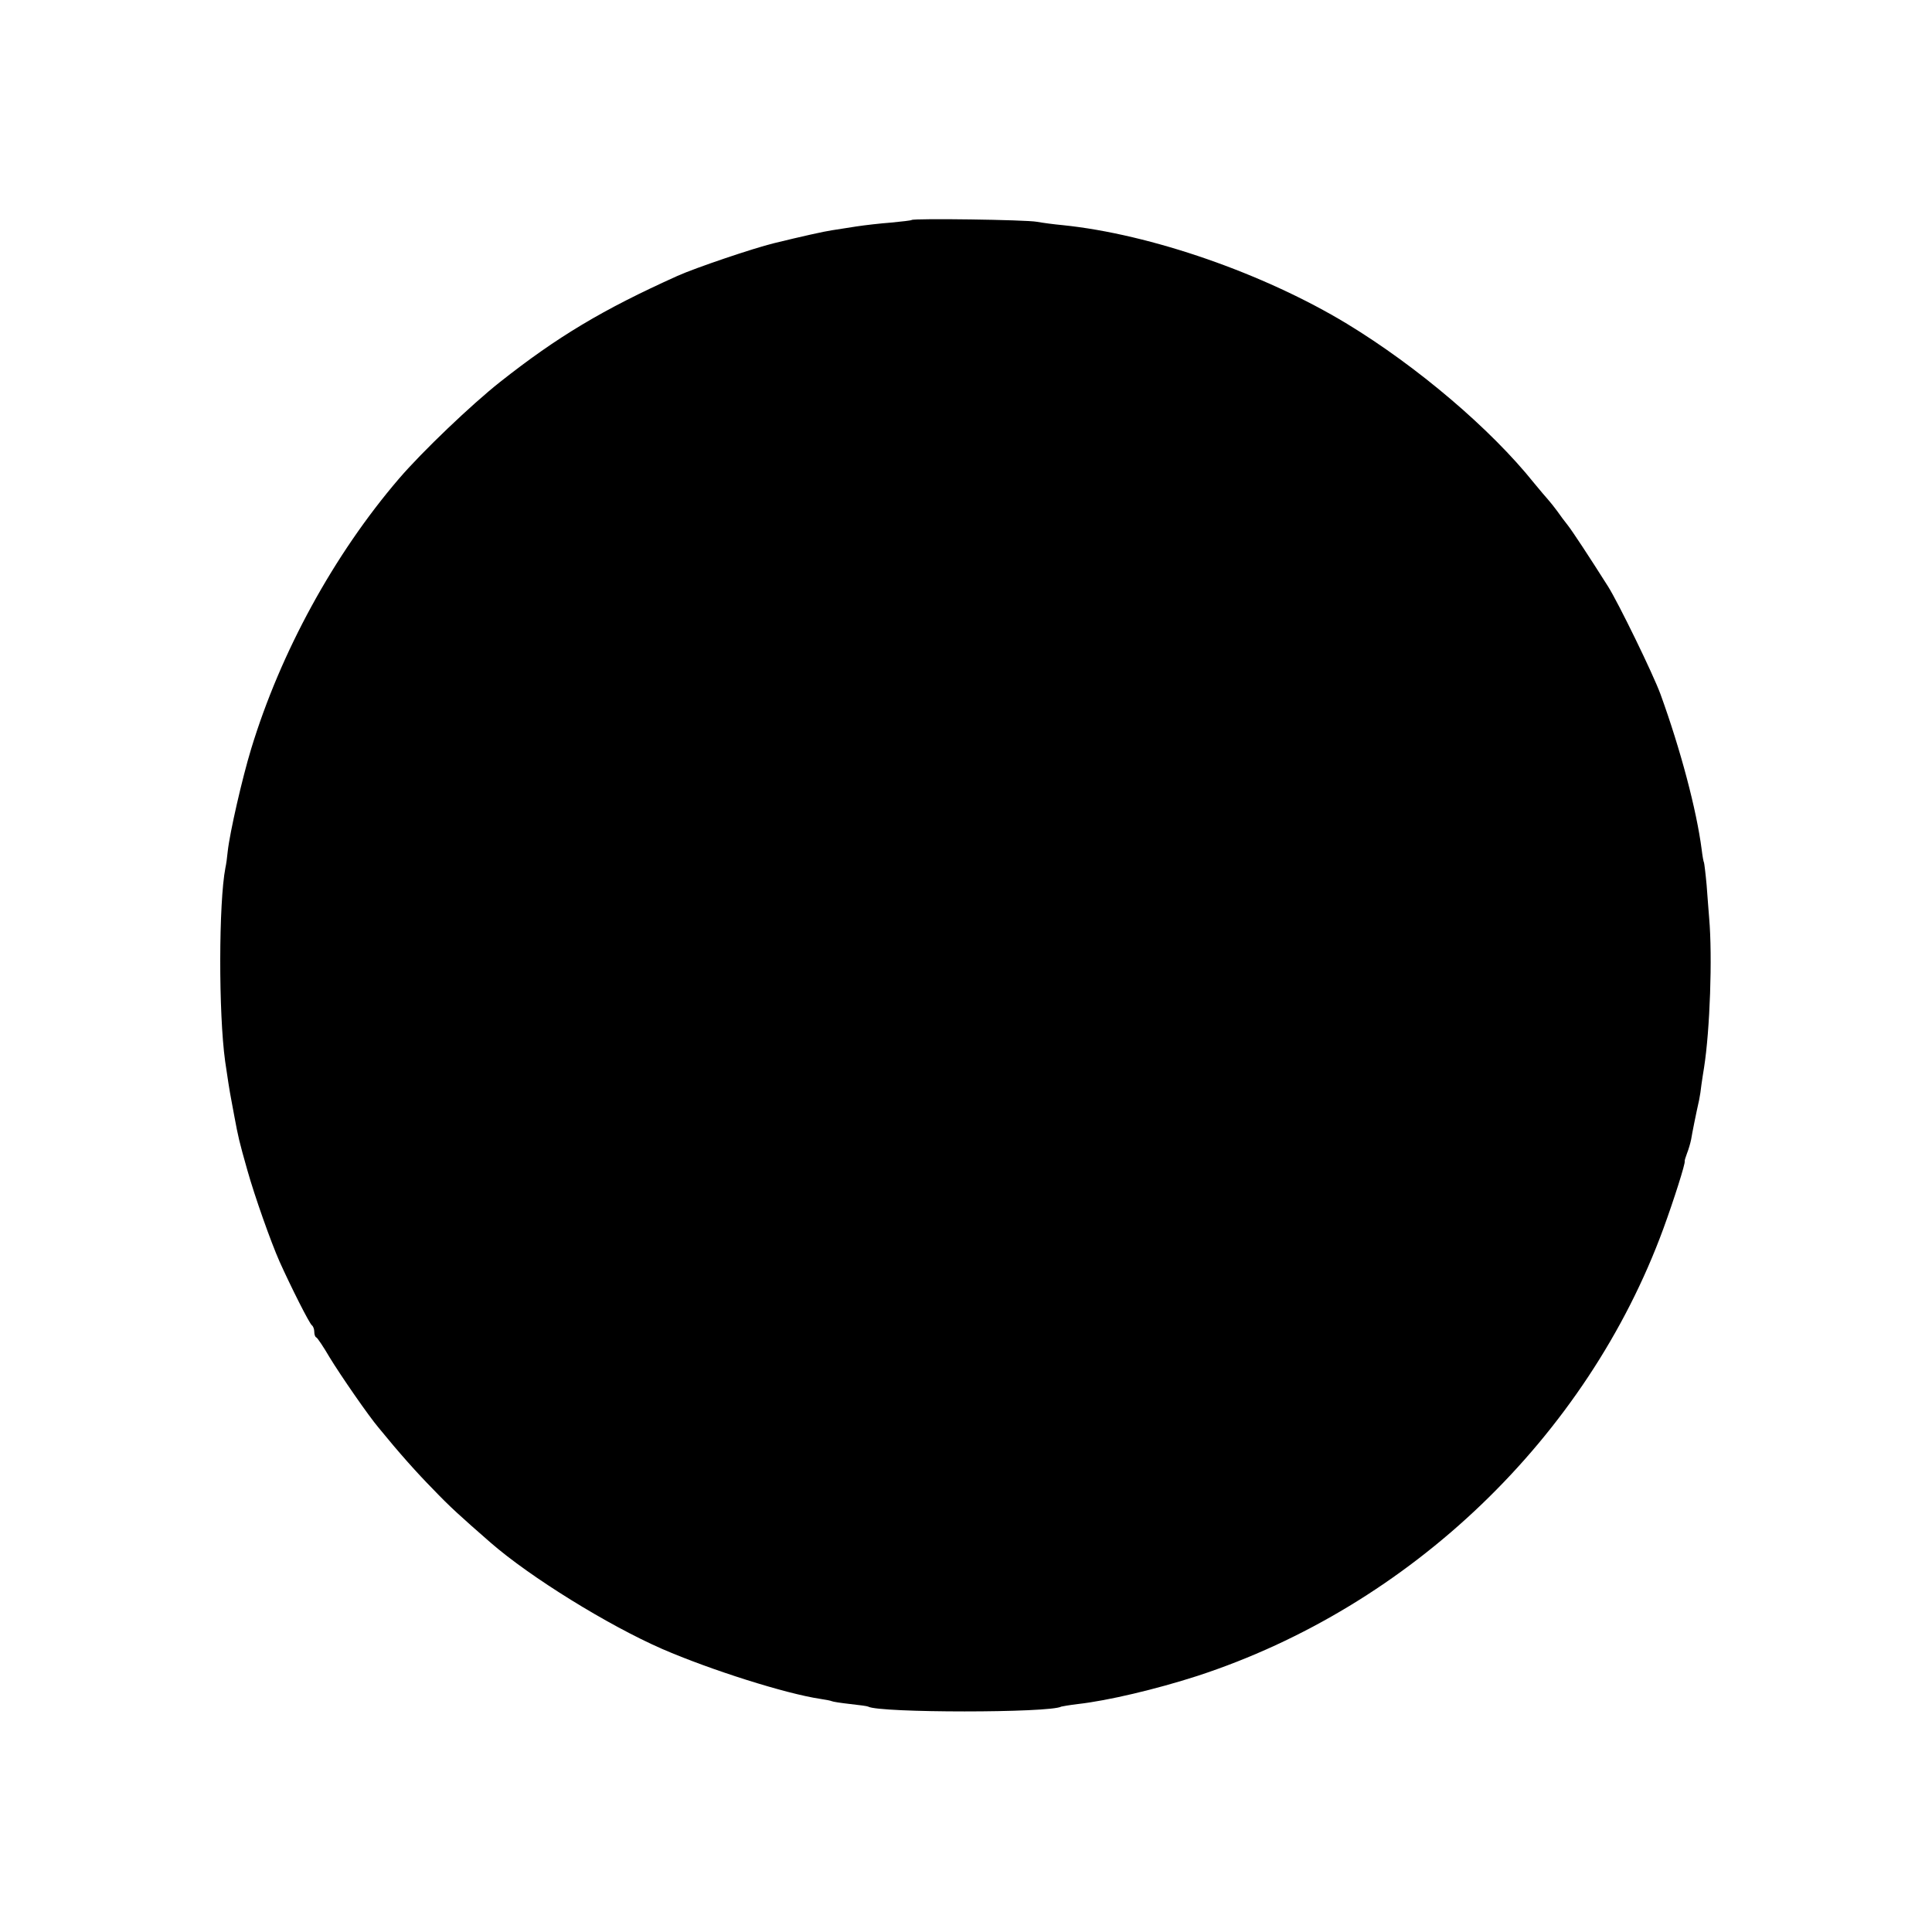 <?xml version="1.0" standalone="no"?>
<!DOCTYPE svg PUBLIC "-//W3C//DTD SVG 20010904//EN"
 "http://www.w3.org/TR/2001/REC-SVG-20010904/DTD/svg10.dtd">
<svg version="1.0" xmlns="http://www.w3.org/2000/svg"
 width="750pt" height="750pt" viewBox="0 0 750 750"
 preserveAspectRatio="xMidYMid meet">
<g transform="translate(0,750) scale(0.1,-0.1)"
fill="#000000" stroke="none">
<path d="M3539 6646 c-2 -2 -38 -6 -79 -10 -41 -3 -102 -10 -135 -15 -33 -5
-76 -12 -96 -15 -28 -4 -118 -24 -224 -50 -82 -20 -306 -96 -375 -127 -291
-131 -466 -236 -689 -412 -110 -87 -301 -269 -392 -375 -253 -295 -460 -674
-574 -1049 -35 -115 -83 -325 -91 -398 -2 -22 -6 -51 -9 -64 -26 -134 -27
-563 -1 -751 7 -50 19 -126 23 -145 2 -11 8 -42 13 -70 15 -80 18 -94 50 -207
29 -103 91 -278 125 -355 44 -98 117 -243 126 -248 5 -4 9 -15 9 -25 0 -10 3
-20 8 -22 4 -1 28 -37 52 -78 42 -69 151 -227 191 -274 80 -98 147 -173 210
-237 65 -68 106 -105 224 -208 154 -134 455 -320 665 -412 189 -82 480 -174
614 -194 21 -3 41 -7 45 -9 3 -2 35 -7 71 -11 36 -4 67 -8 70 -10 42 -25 707
-25 750 0 3 1 32 6 65 10 115 13 302 57 463 109 827 270 1512 927 1809 1736
41 112 86 254 83 262 -1 2 3 15 9 31 6 15 13 39 16 54 4 25 19 100 31 153 3
14 7 41 9 60 3 19 7 49 10 65 23 146 33 430 20 580 -2 28 -7 86 -10 130 -4 44
-9 83 -10 86 -2 3 -6 25 -9 50 -20 155 -82 389 -160 604 -29 79 -164 356 -204
419 -74 117 -138 214 -156 237 -12 15 -30 39 -41 55 -11 15 -27 35 -35 44 -8
9 -33 38 -55 65 -168 210 -453 452 -726 618 -322 195 -761 348 -1104 383 -33
3 -78 9 -100 13 -42 8 -478 14 -486 7z"/>
</g>
</svg>
